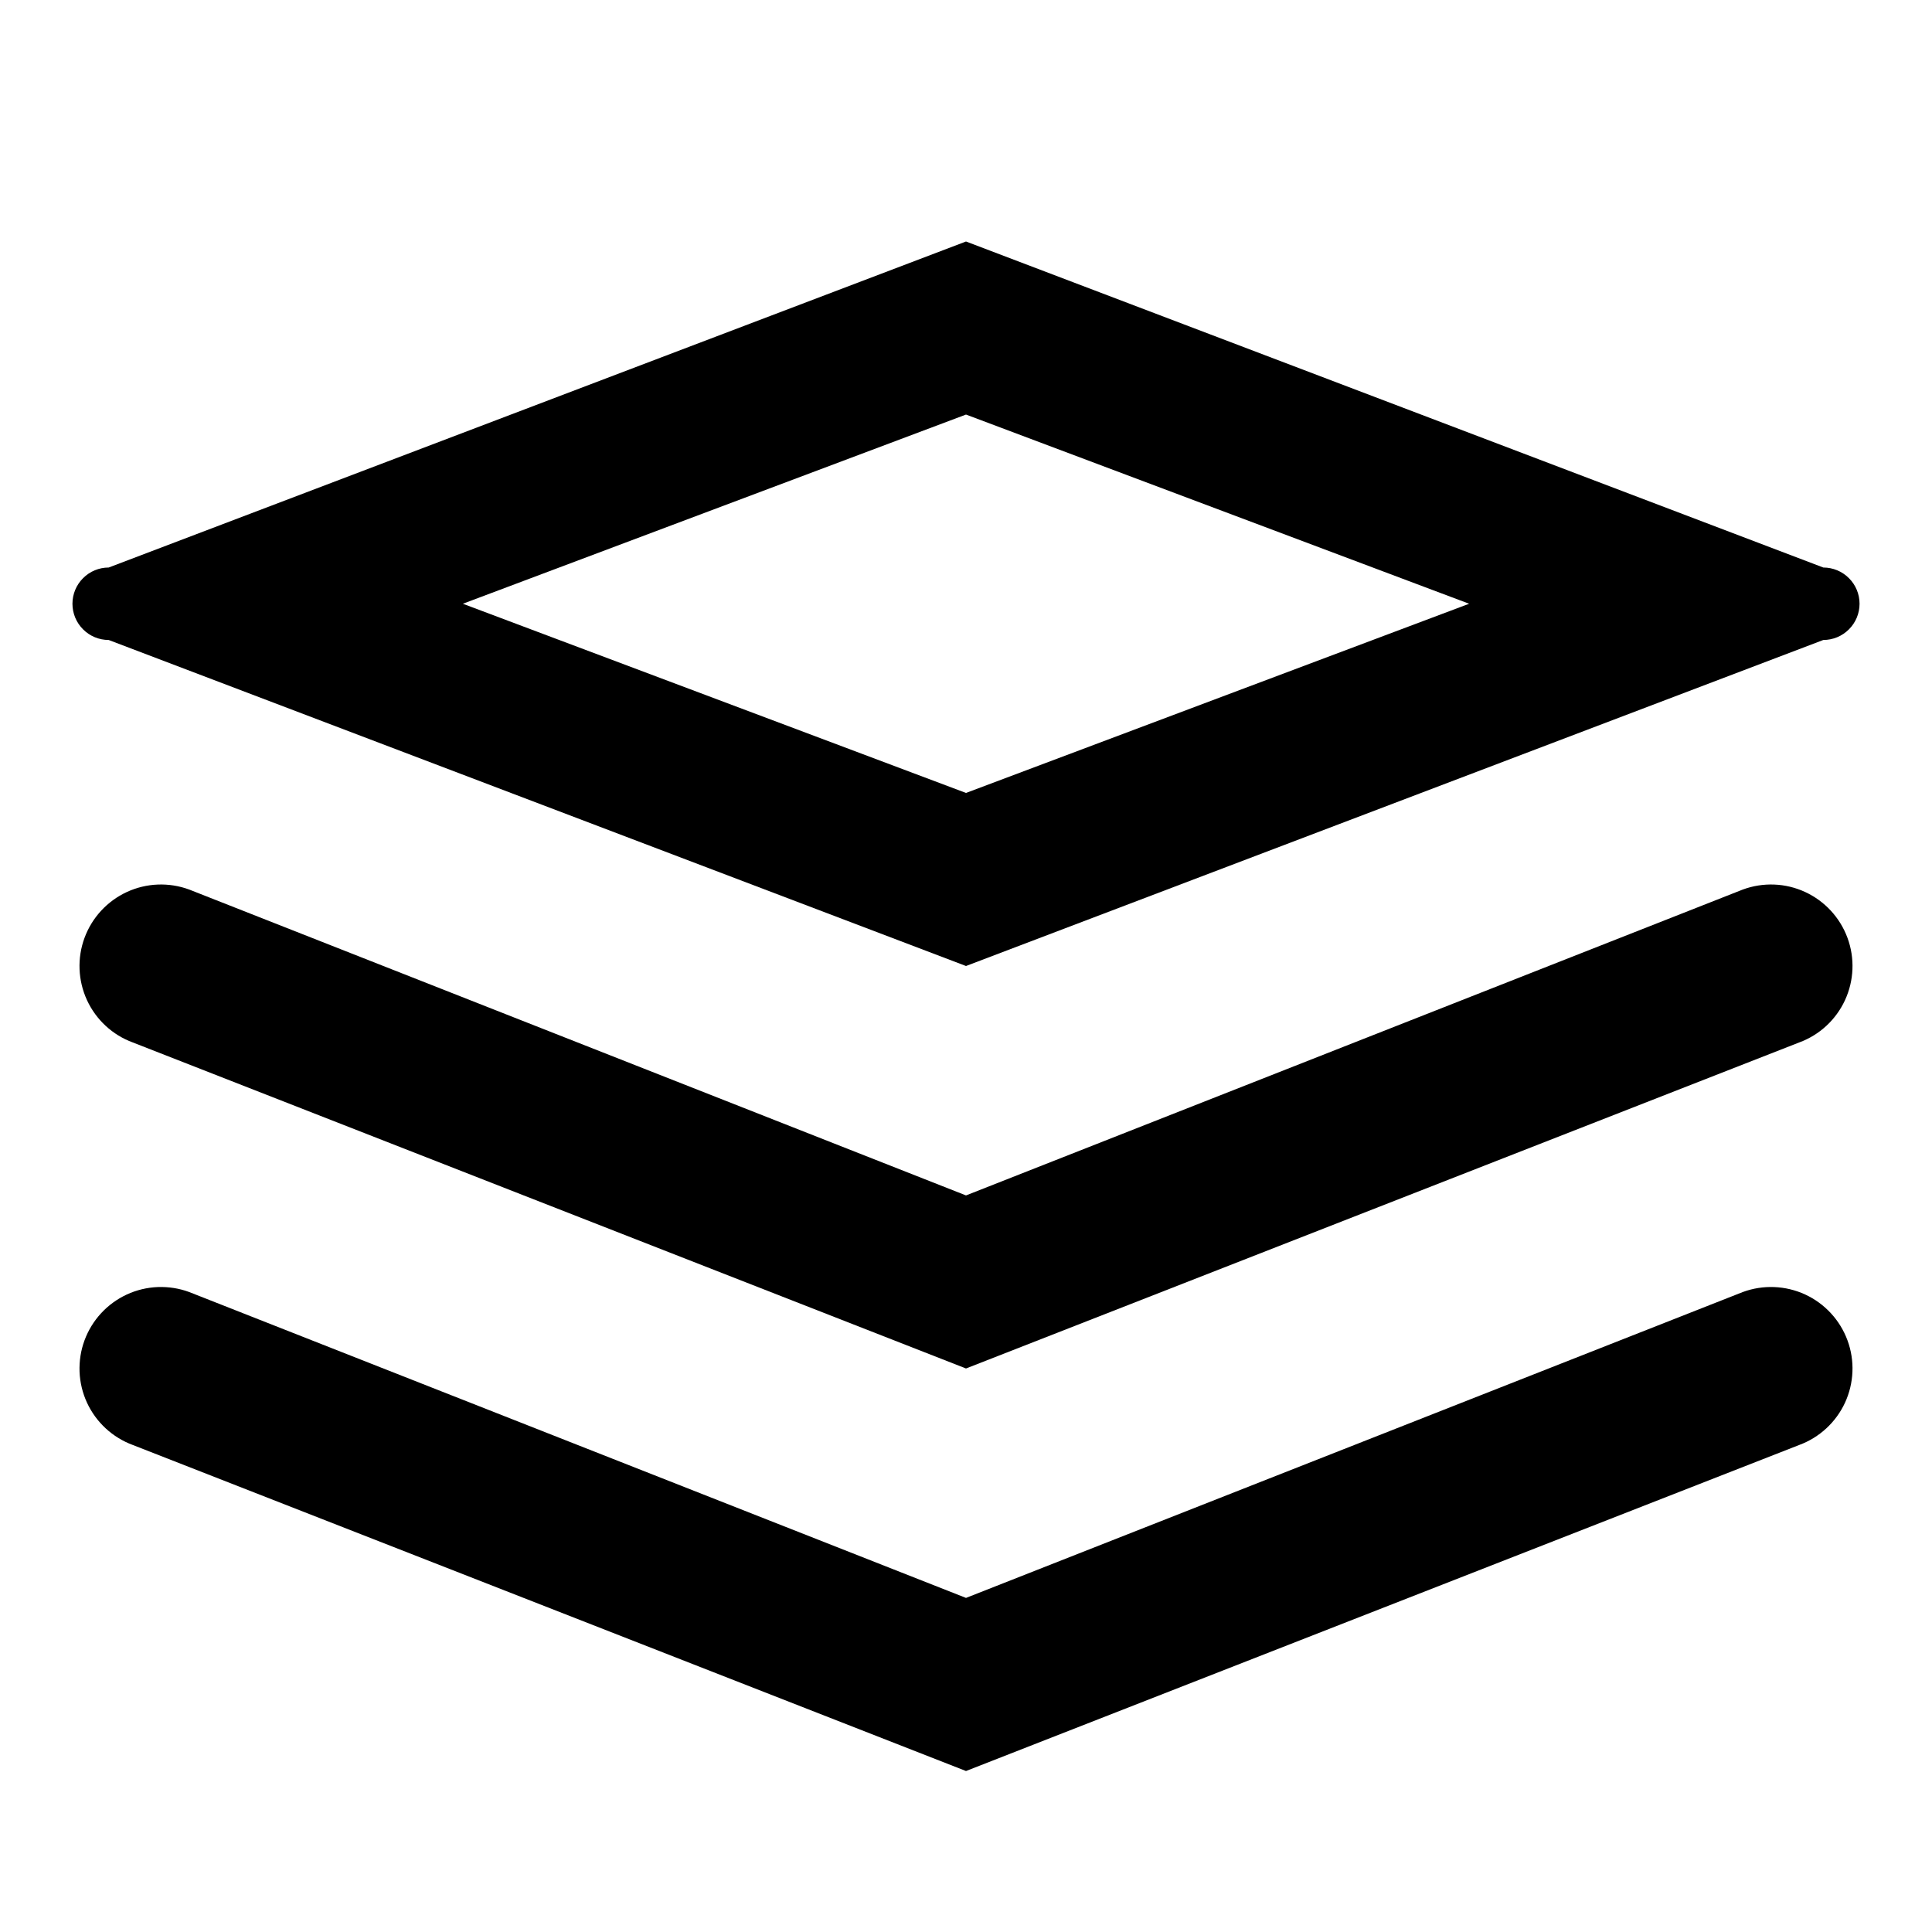<svg width="40" height="40" viewBox="0 0 40 40" fill="none" xmlns="http://www.w3.org/2000/svg">
<g clip-path="url(#clip0_1224_31)">
<path d="M37.75 11.75L20 5L2.25 11.75C2.051 11.75 1.86 11.829 1.72 11.97C1.579 12.11 1.5 12.301 1.5 12.5C1.5 12.699 1.579 12.89 1.72 13.03C1.86 13.171 2.051 13.25 2.25 13.25L20 20L37.75 13.25C37.949 13.25 38.14 13.171 38.28 13.03C38.421 12.89 38.5 12.699 38.5 12.5C38.5 12.301 38.421 12.11 38.28 11.97C38.14 11.829 37.949 11.75 37.75 11.75ZM20 16.417L9.583 12.5L20 8.583L30.417 12.5L20 16.417Z" fill="black"/>
<path d="M36.083 18.417L20 24.75L3.917 18.417C3.497 18.262 3.033 18.28 2.626 18.468C2.22 18.656 1.905 18.997 1.75 19.417C1.595 19.837 1.614 20.301 1.801 20.707C1.989 21.114 2.33 21.429 2.75 21.583L20 28.333L37.25 21.583C37.67 21.429 38.011 21.114 38.199 20.707C38.386 20.301 38.405 19.837 38.25 19.417C38.095 18.997 37.78 18.656 37.374 18.468C36.968 18.28 36.503 18.262 36.083 18.417Z" fill="black"/>
<path d="M36.083 26.75L20 33.083L3.917 26.75C3.709 26.673 3.488 26.639 3.266 26.647C3.045 26.656 2.827 26.708 2.626 26.801C2.22 26.989 1.905 27.33 1.75 27.75C1.673 27.958 1.639 28.179 1.647 28.4C1.656 28.622 1.708 28.839 1.801 29.041C1.989 29.447 2.33 29.762 2.75 29.917L20 36.667L37.25 29.917C37.67 29.762 38.011 29.447 38.199 29.041C38.386 28.634 38.405 28.17 38.25 27.75C38.095 27.33 37.78 26.989 37.374 26.801C36.968 26.614 36.503 26.595 36.083 26.75Z" fill="black"/>
</g>
<defs>
<clipPath id="clip0_1224_31">
<rect width="40" height="40" fill="white"/>
</clipPath>
</defs>
</svg>
